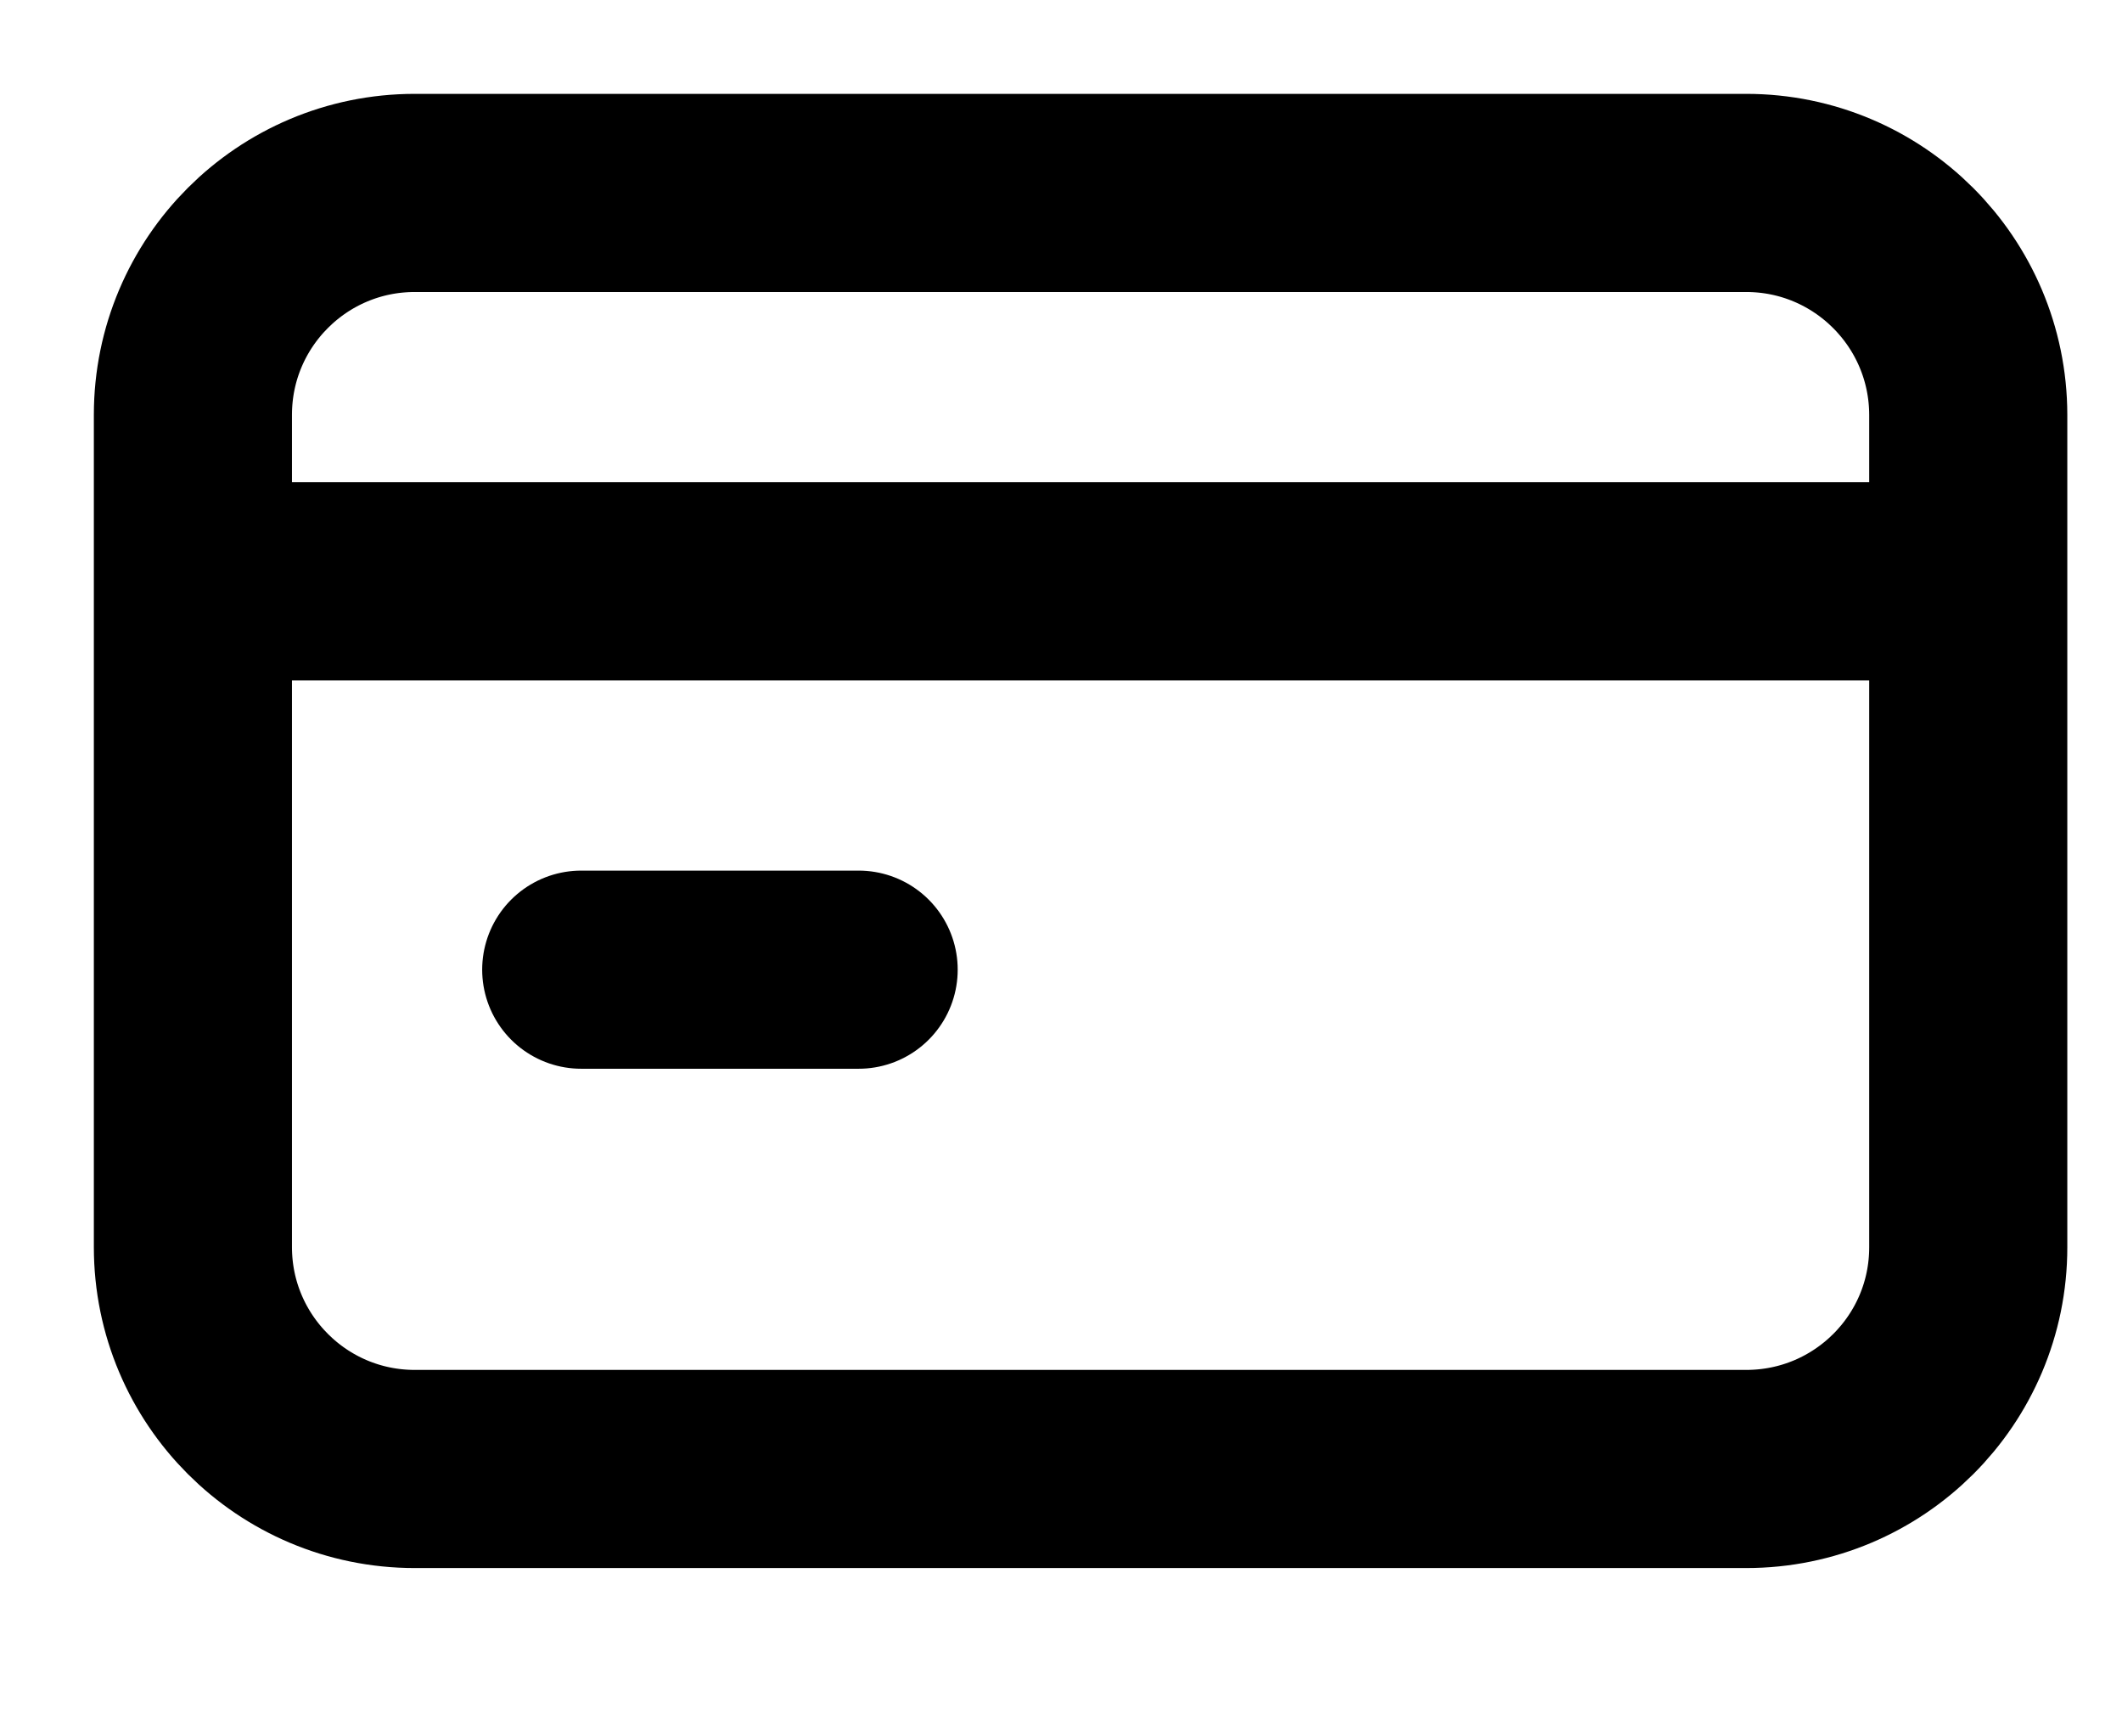 <?xml version="1.0" encoding="utf-8"?>
<svg xmlns="http://www.w3.org/2000/svg" fill="none" height="100%" overflow="visible" preserveAspectRatio="none" style="display: block;" viewBox="0 0 11 9" width="100%">
<path d="M1.287 3.013H9.915M3.013 5.026H4.451M2.15 1H9.052C9.687 1 10.202 1.515 10.203 2.15L10.203 6.465C10.203 7.1 9.688 7.614 9.052 7.614L2.15 7.614C1.515 7.614 1 7.099 1 6.464L1 2.15C1 1.515 1.515 1 2.15 1Z" id="Icon" stroke="black" stroke-linecap="round" stroke-width="1.027"/>
</svg>